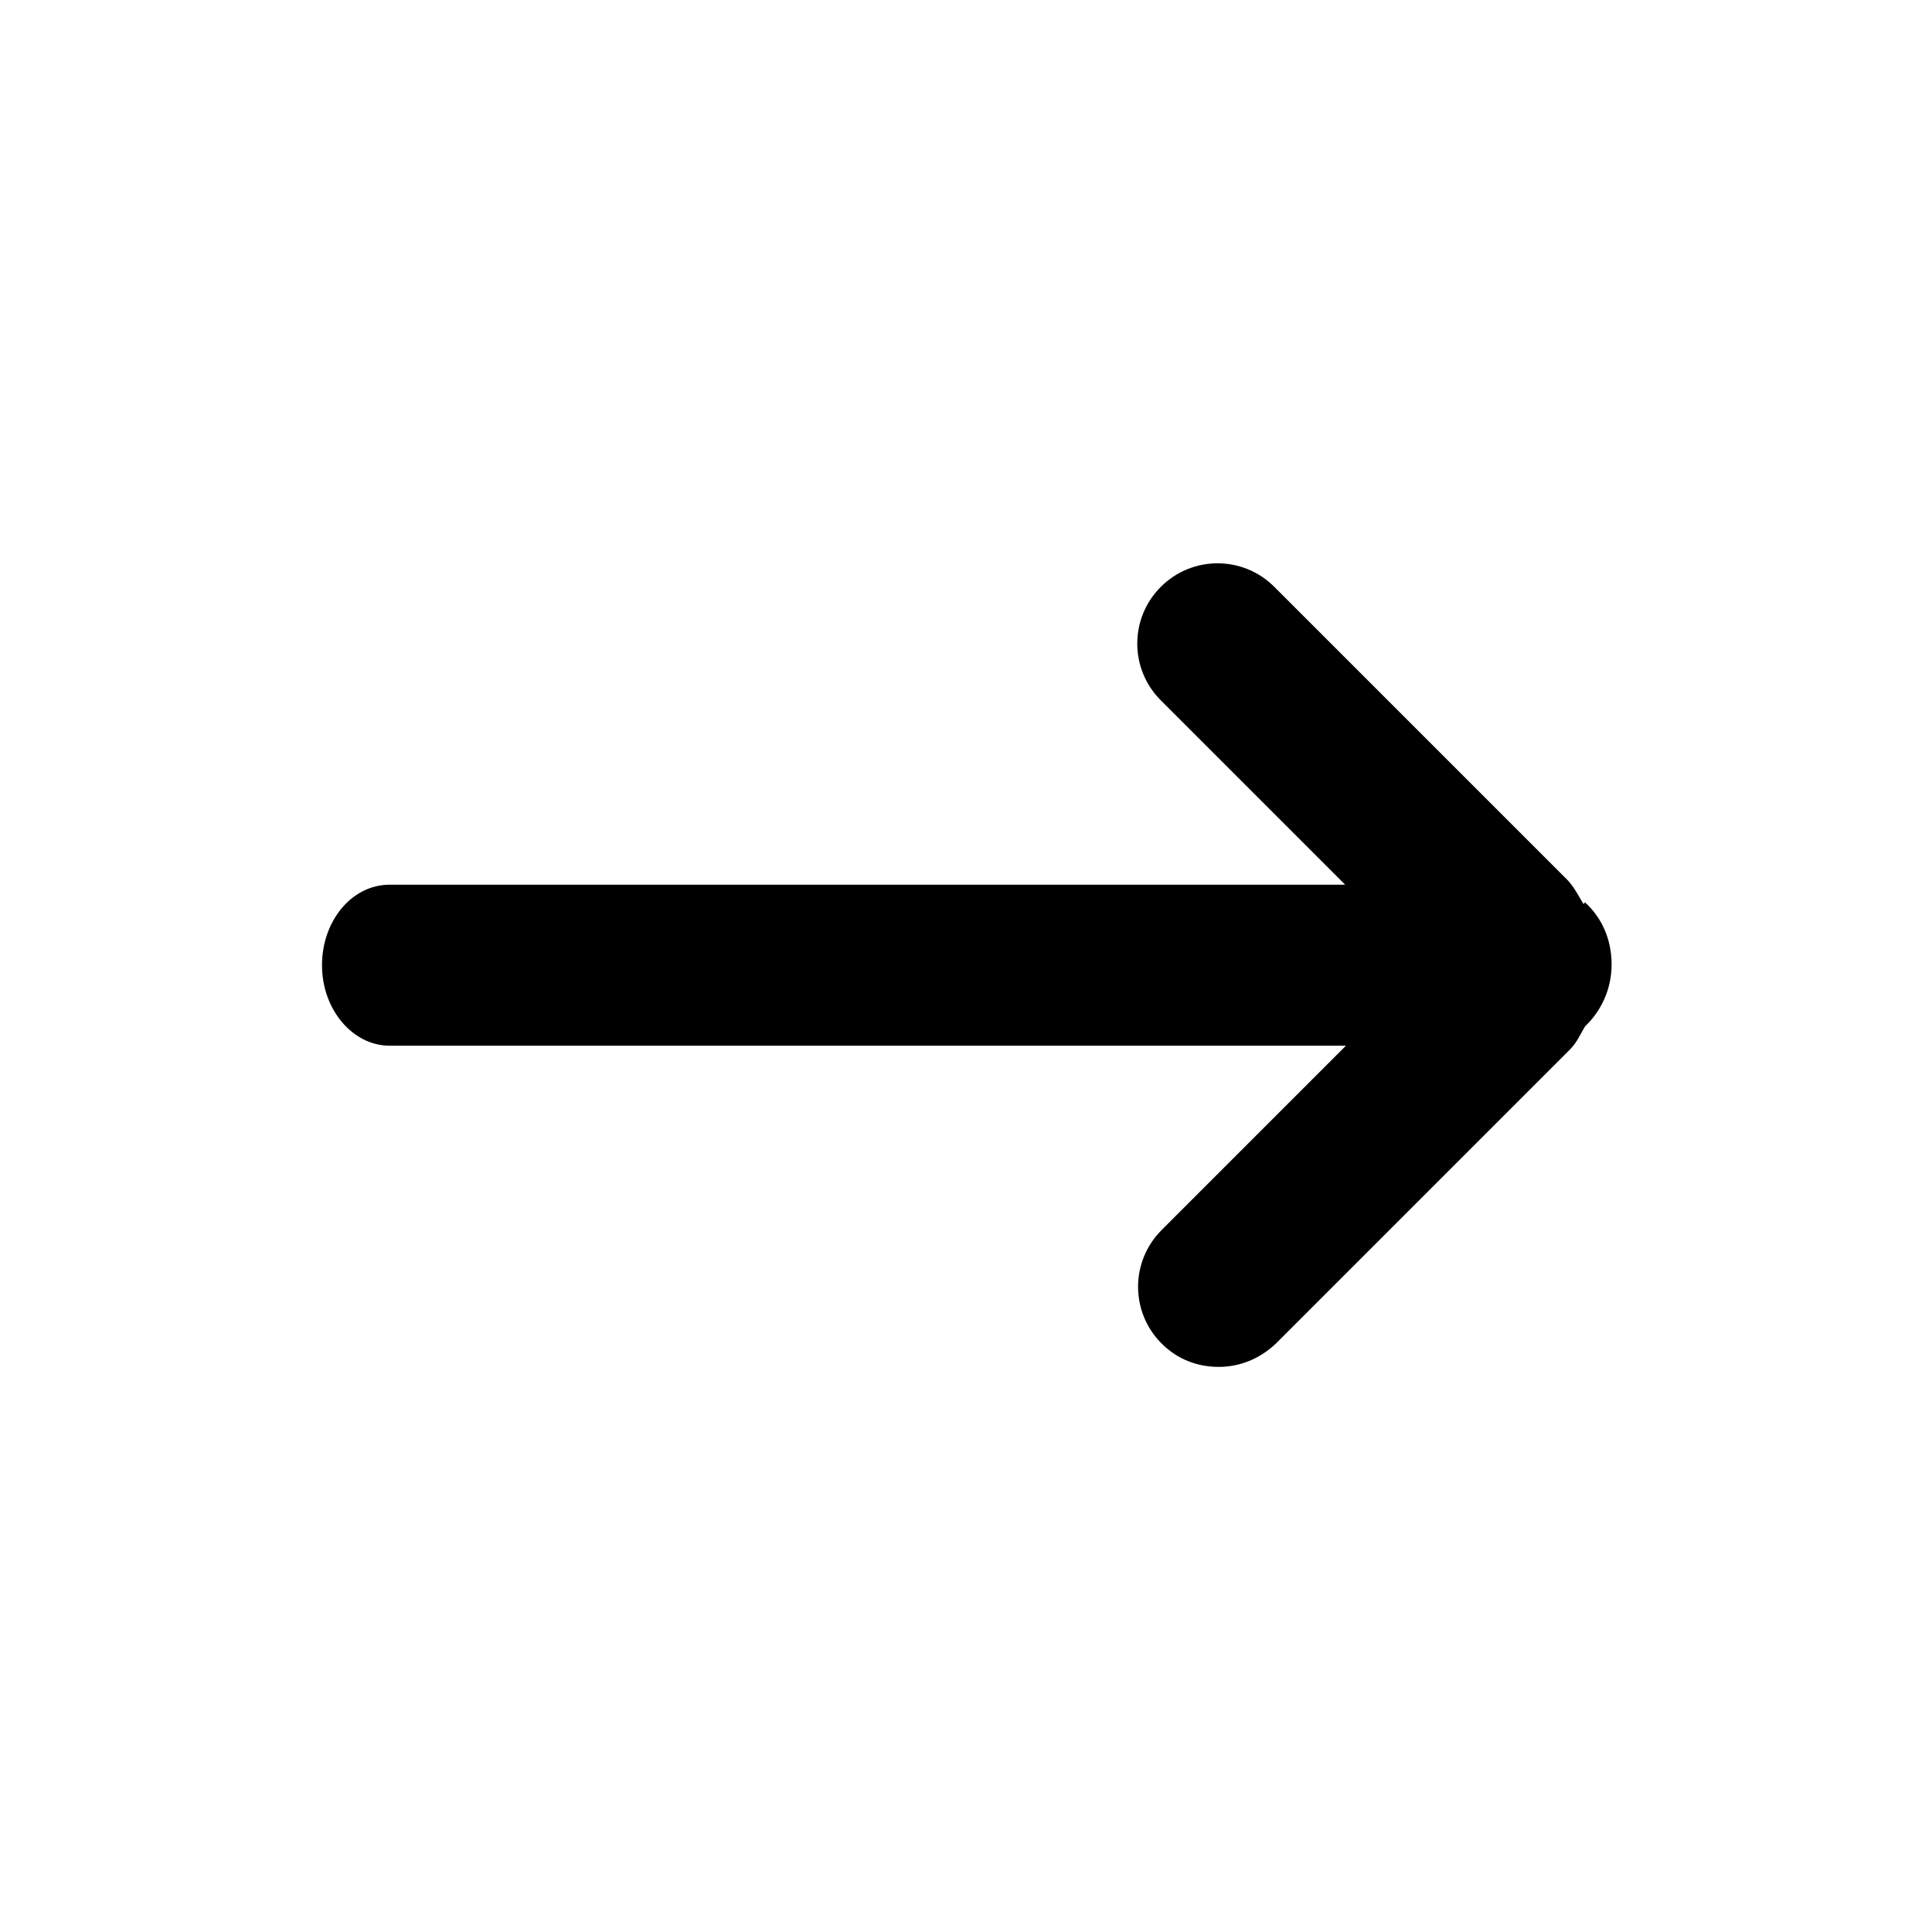 <?xml version="1.0" encoding="UTF-8"?><svg id="Icons" xmlns="http://www.w3.org/2000/svg" viewBox="0 0 24 24"><path d="M19.67,11.23c-.06-.1-.11-.2-.19-.29l-3.65-3.65c-.39-.39-1.02-.39-1.41,0s-.39,1.02,0,1.41l2.29,2.29H4.84c-.47,0-.84,.45-.84,1s.38,1,.84,1h11.88l-2.29,2.29c-.39,.39-.39,1.02,0,1.41,.2,.2,.45,.29,.71,.29s.51-.1,.71-.29l3.65-3.65c.09-.09,.13-.19,.19-.29,.19-.18,.33-.45,.33-.77s-.13-.59-.33-.77Z"/></svg>